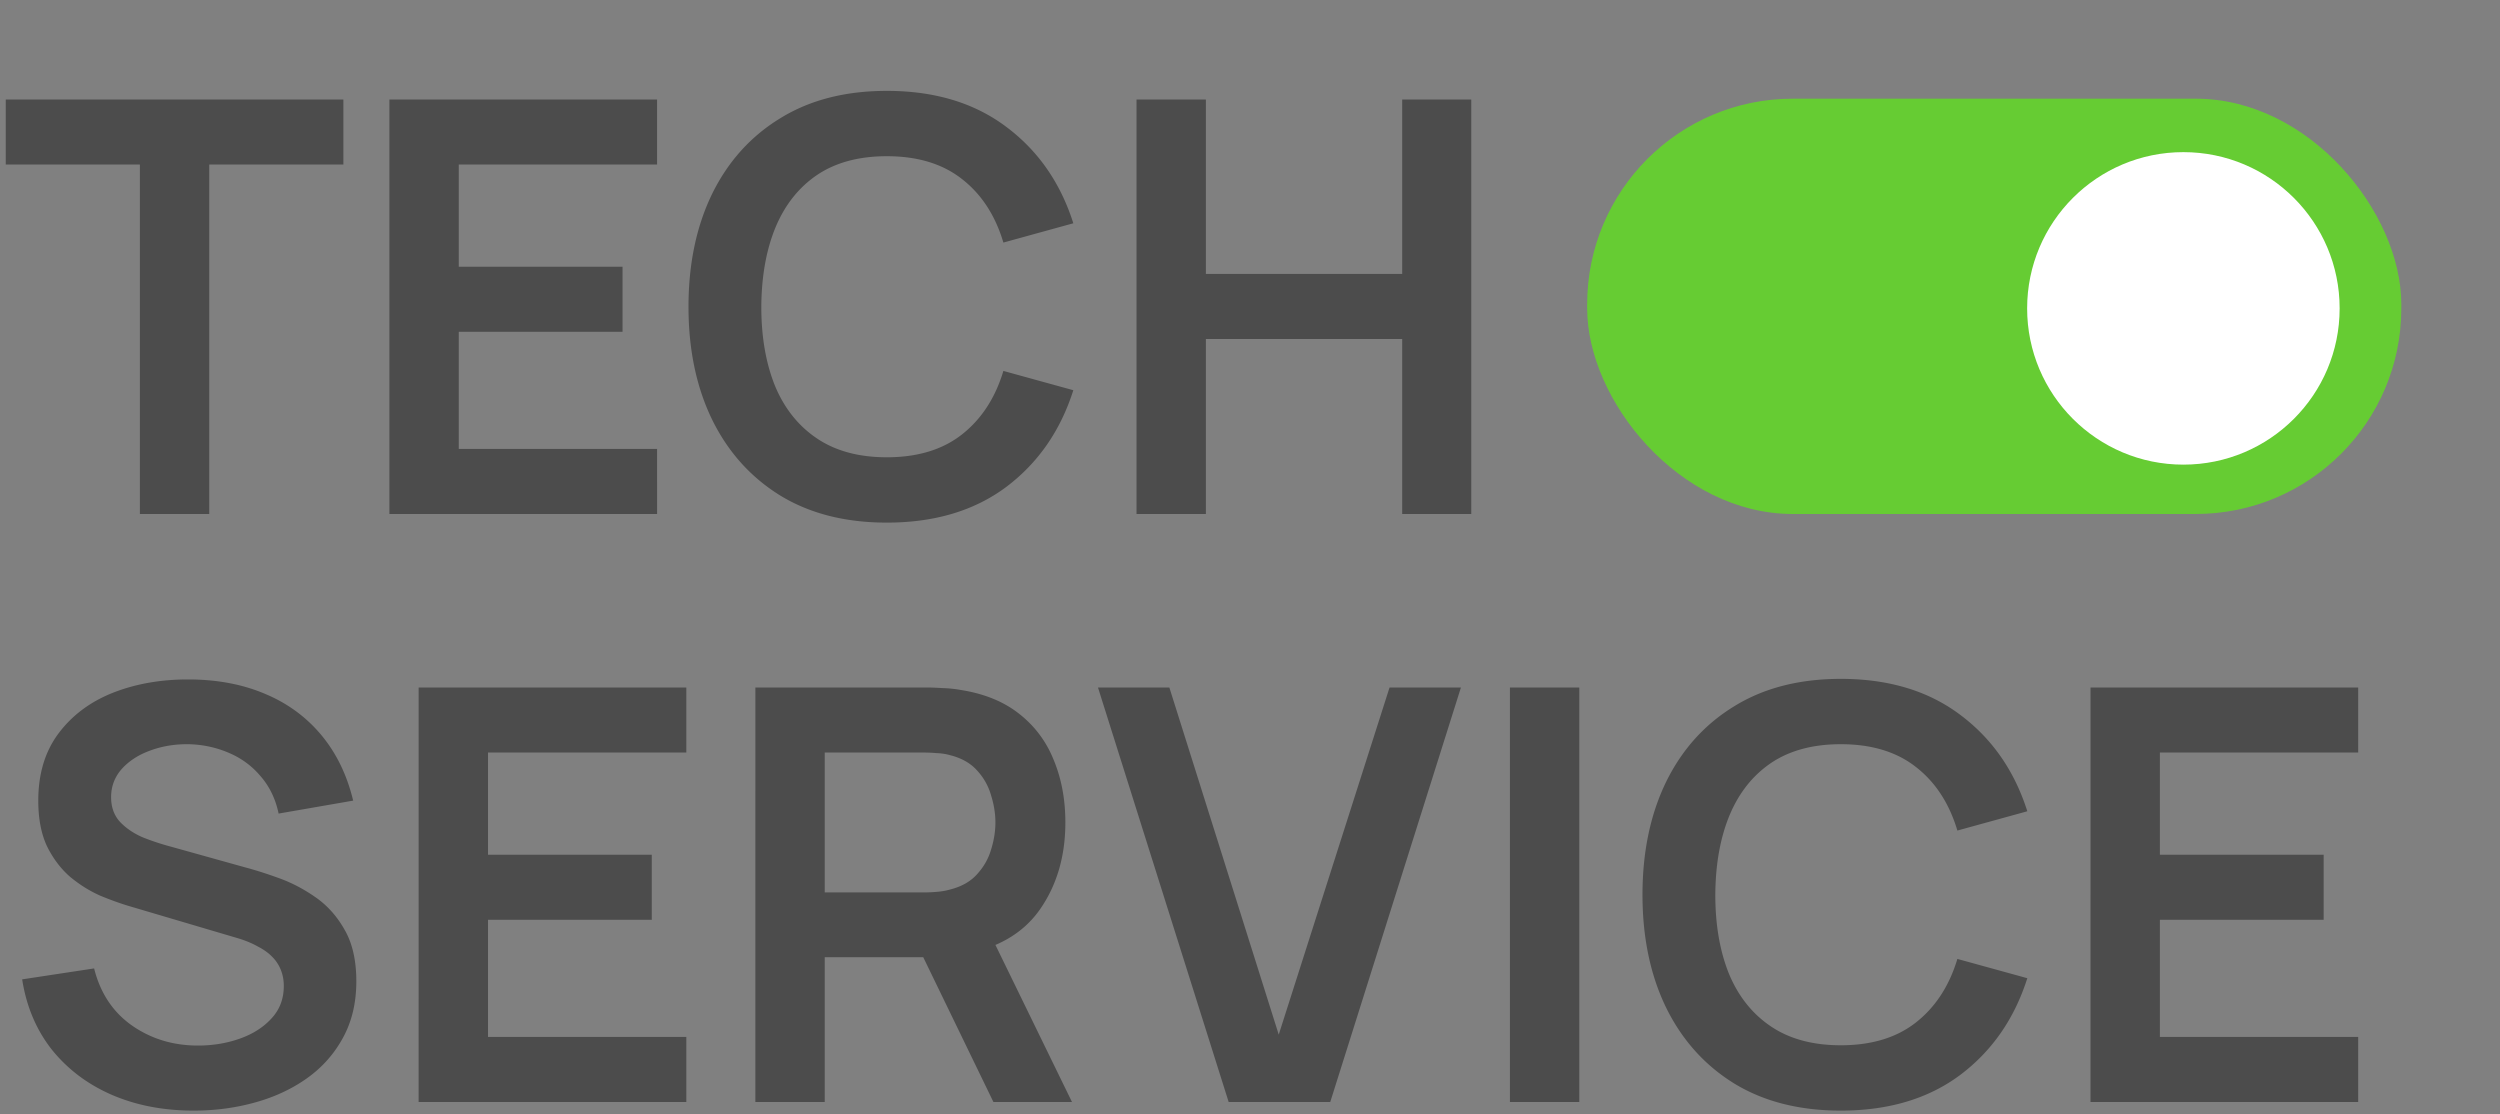 <svg width="608" height="271" viewBox="0 0 608 271" fill="none" xmlns="http://www.w3.org/2000/svg"><rect x="0" y="0" width="608" height="271" fill="#808080" stroke="none"/><path d="M34.02 125V40.02H1.4V24.2h82.11v15.82H50.89V125zm60.682 0V24.2h65.1v15.82h-48.23v24.85h39.83v15.82h-39.83v28.49h48.23V125zm120.97 2.1q-15.12 0-25.9-6.58-10.779-6.65-16.59-18.48-5.74-11.83-5.74-27.44t5.74-27.44q5.811-11.83 16.59-18.41 10.78-6.65 25.9-6.65 17.43 0 29.05 8.75 11.62 8.68 16.31 23.45l-17.01 4.69q-2.94-9.87-10.01-15.4-7.07-5.6-18.34-5.6-10.15 0-16.94 4.55-6.72 4.55-10.15 12.81-3.36 8.19-3.43 19.25 0 11.06 3.36 19.32 3.43 8.19 10.22 12.74t16.94 4.55q11.27 0 18.34-5.6t10.01-15.4l17.01 4.69q-4.69 14.77-16.31 23.52-11.62 8.68-29.05 8.68m60.73-2.1V24.2h16.87v42.42h47.74V24.2h16.8V125h-16.8V82.44h-47.74V125zM47.11 270.1q-11.06 0-19.95-3.85-8.82-3.85-14.56-10.99-5.67-7.21-7.21-17.08l17.5-2.66q2.24 8.96 9.17 13.86 7 4.9 16.1 4.9 5.39 0 10.15-1.68t7.7-4.9q3.01-3.22 3.01-7.91 0-2.1-.7-3.85a9.2 9.2 0 0 0-2.1-3.22q-1.33-1.4-3.5-2.52-2.1-1.19-4.9-2.03l-26.04-7.7q-3.36-.98-7.28-2.59-3.85-1.68-7.35-4.55-3.43-2.94-5.67-7.42-2.17-4.55-2.17-11.2 0-9.73 4.9-16.31 4.97-6.65 13.3-9.94 8.4-3.29 18.62-3.22 10.36.07 18.48 3.57 8.12 3.43 13.58 10.01t7.7 15.89l-18.13 3.15q-1.12-5.32-4.34-9.03-3.15-3.78-7.77-5.74-4.55-1.96-9.73-2.1-5.04-.07-9.38 1.54-4.27 1.54-6.93 4.48-2.59 2.94-2.59 6.86 0 3.71 2.24 6.09 2.24 2.31 5.53 3.71a61 61 0 0 0 6.79 2.24l18.06 5.04q3.71.98 8.33 2.66t8.89 4.69 7 7.91q2.8 4.9 2.8 12.46 0 7.84-3.29 13.79-3.22 5.88-8.75 9.8t-12.67 5.88q-7.07 1.96-14.84 1.96m54.702-2.1V167.2h65.1v15.82h-48.23v24.85h39.83v15.82h-39.83v28.49h48.23V268zm81.894 0V167.2h41.65q1.47 0 3.78.14 2.31.07 4.27.42 8.75 1.33 14.42 5.81 5.74 4.48 8.47 11.34 2.8 6.79 2.8 15.12 0 12.32-6.23 21.21-6.23 8.82-19.11 10.92l-7.21.63h-25.97V268zm57.89 0-19.88-41.02 17.15-3.78 21.84 44.8zm-41.02-50.96h24.08q1.401 0 3.15-.14 1.75-.14 3.22-.56 4.2-1.05 6.58-3.71 2.45-2.66 3.43-6.02 1.05-3.36 1.05-6.58t-1.05-6.58a14.9 14.9 0 0 0-3.43-6.09q-2.38-2.66-6.58-3.71-1.47-.42-3.22-.49a40 40 0 0 0-3.15-.14h-24.08zM298.808 268l-31.78-100.8h17.36l26.6 84.42 26.95-84.42h17.36L323.518 268zm68.408 0V167.2h16.87V268zm80.468 2.1q-15.12 0-25.9-6.58-10.78-6.65-16.59-18.48-5.74-11.83-5.74-27.44t5.74-27.44q5.81-11.83 16.59-18.41 10.78-6.65 25.9-6.65 17.43 0 29.05 8.75 11.62 8.68 16.31 23.45l-17.01 4.69q-2.94-9.87-10.01-15.4-7.07-5.6-18.34-5.6-10.15 0-16.94 4.55-6.72 4.55-10.15 12.81-3.36 8.19-3.43 19.25 0 11.06 3.36 19.32 3.43 8.19 10.22 12.74t16.94 4.55q11.27 0 18.34-5.6t10.01-15.4l17.01 4.69q-4.69 14.77-16.31 23.52-11.62 8.68-29.05 8.68m60.729-2.1V167.2h65.1v15.82h-48.23v24.85h39.83v15.82h-39.83v28.49h48.23V268z" fill="#4C4C4C"/><rect x="386" y="24" width="198" height="101" rx="50" fill="#6C3"/><circle cx="531" cy="75" r="38" fill="#fff"/></svg>